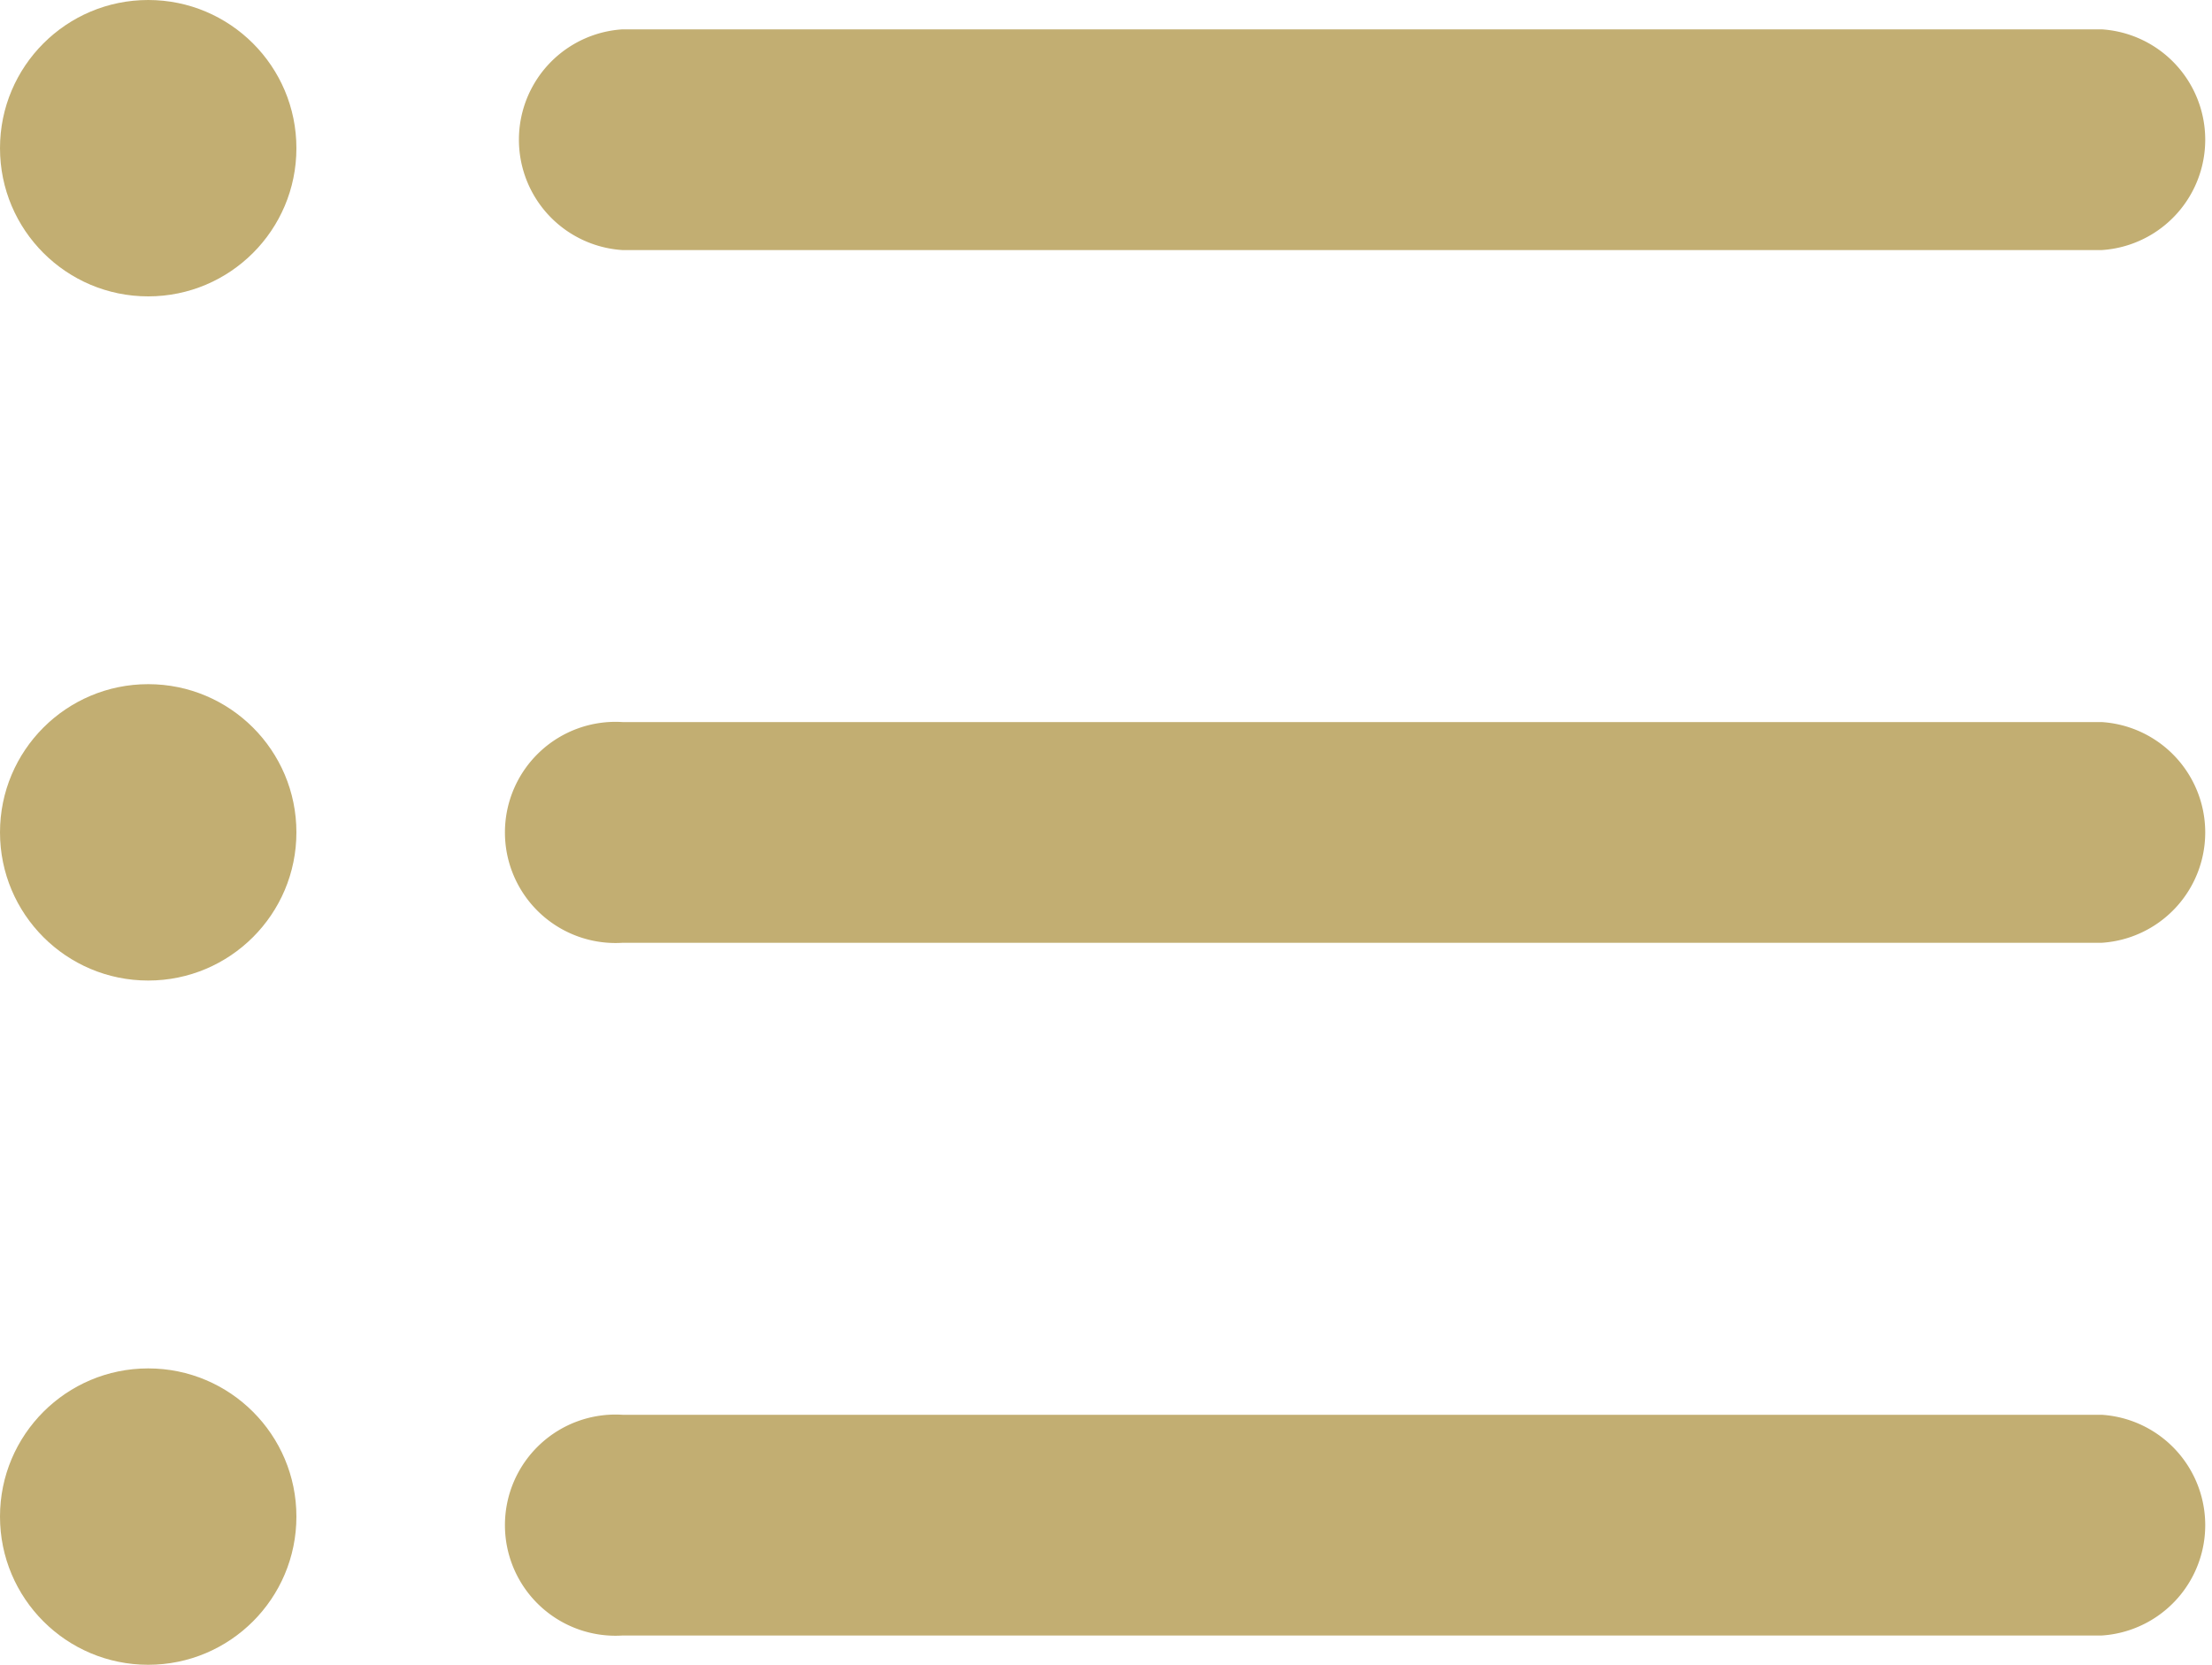 <svg id="list" xmlns="http://www.w3.org/2000/svg" width="30" height="22.582" viewBox="0 0 30 22.582">
  <defs>
    <style>
      .cls-1 {
        fill: #c2ae72;
      }
    </style>
  </defs>
  <path id="Caminho_10" data-name="Caminho 10" class="cls-1" d="M35.478,48.887H15.417a1.5,1.5,0,1,1,0-2.994h20.06a1.5,1.5,0,0,1,0,2.994Z" transform="translate(-6.974 -26.703)"/>
  <path id="Caminho_11" data-name="Caminho 11" class="cls-1" d="M35.478,30.056H15.417a1.5,1.5,0,1,1,0-2.994h20.06a1.5,1.5,0,0,1,0,2.994Z" transform="translate(-6.974 -17.268)"/>
  <path id="Caminho_12" data-name="Caminho 12" class="cls-1" d="M35.478,11.225H15.417a1.5,1.5,0,0,1,0-2.994h20.06a1.5,1.5,0,0,1,0,2.994Z" transform="translate(-6.974 -7.833)"/>
  <circle id="Elipse_11" data-name="Elipse 11" class="cls-1" cx="2.01" cy="2.01" r="2.01" transform="translate(0 0)"/>
  <circle id="Elipse_12" data-name="Elipse 12" class="cls-1" cx="2.01" cy="2.01" r="2.01" transform="translate(0 9.28)"/>
  <circle id="Elipse_13" data-name="Elipse 13" class="cls-1" cx="2.01" cy="2.01" r="2.01" transform="translate(0 18.561)"/>
</svg>

